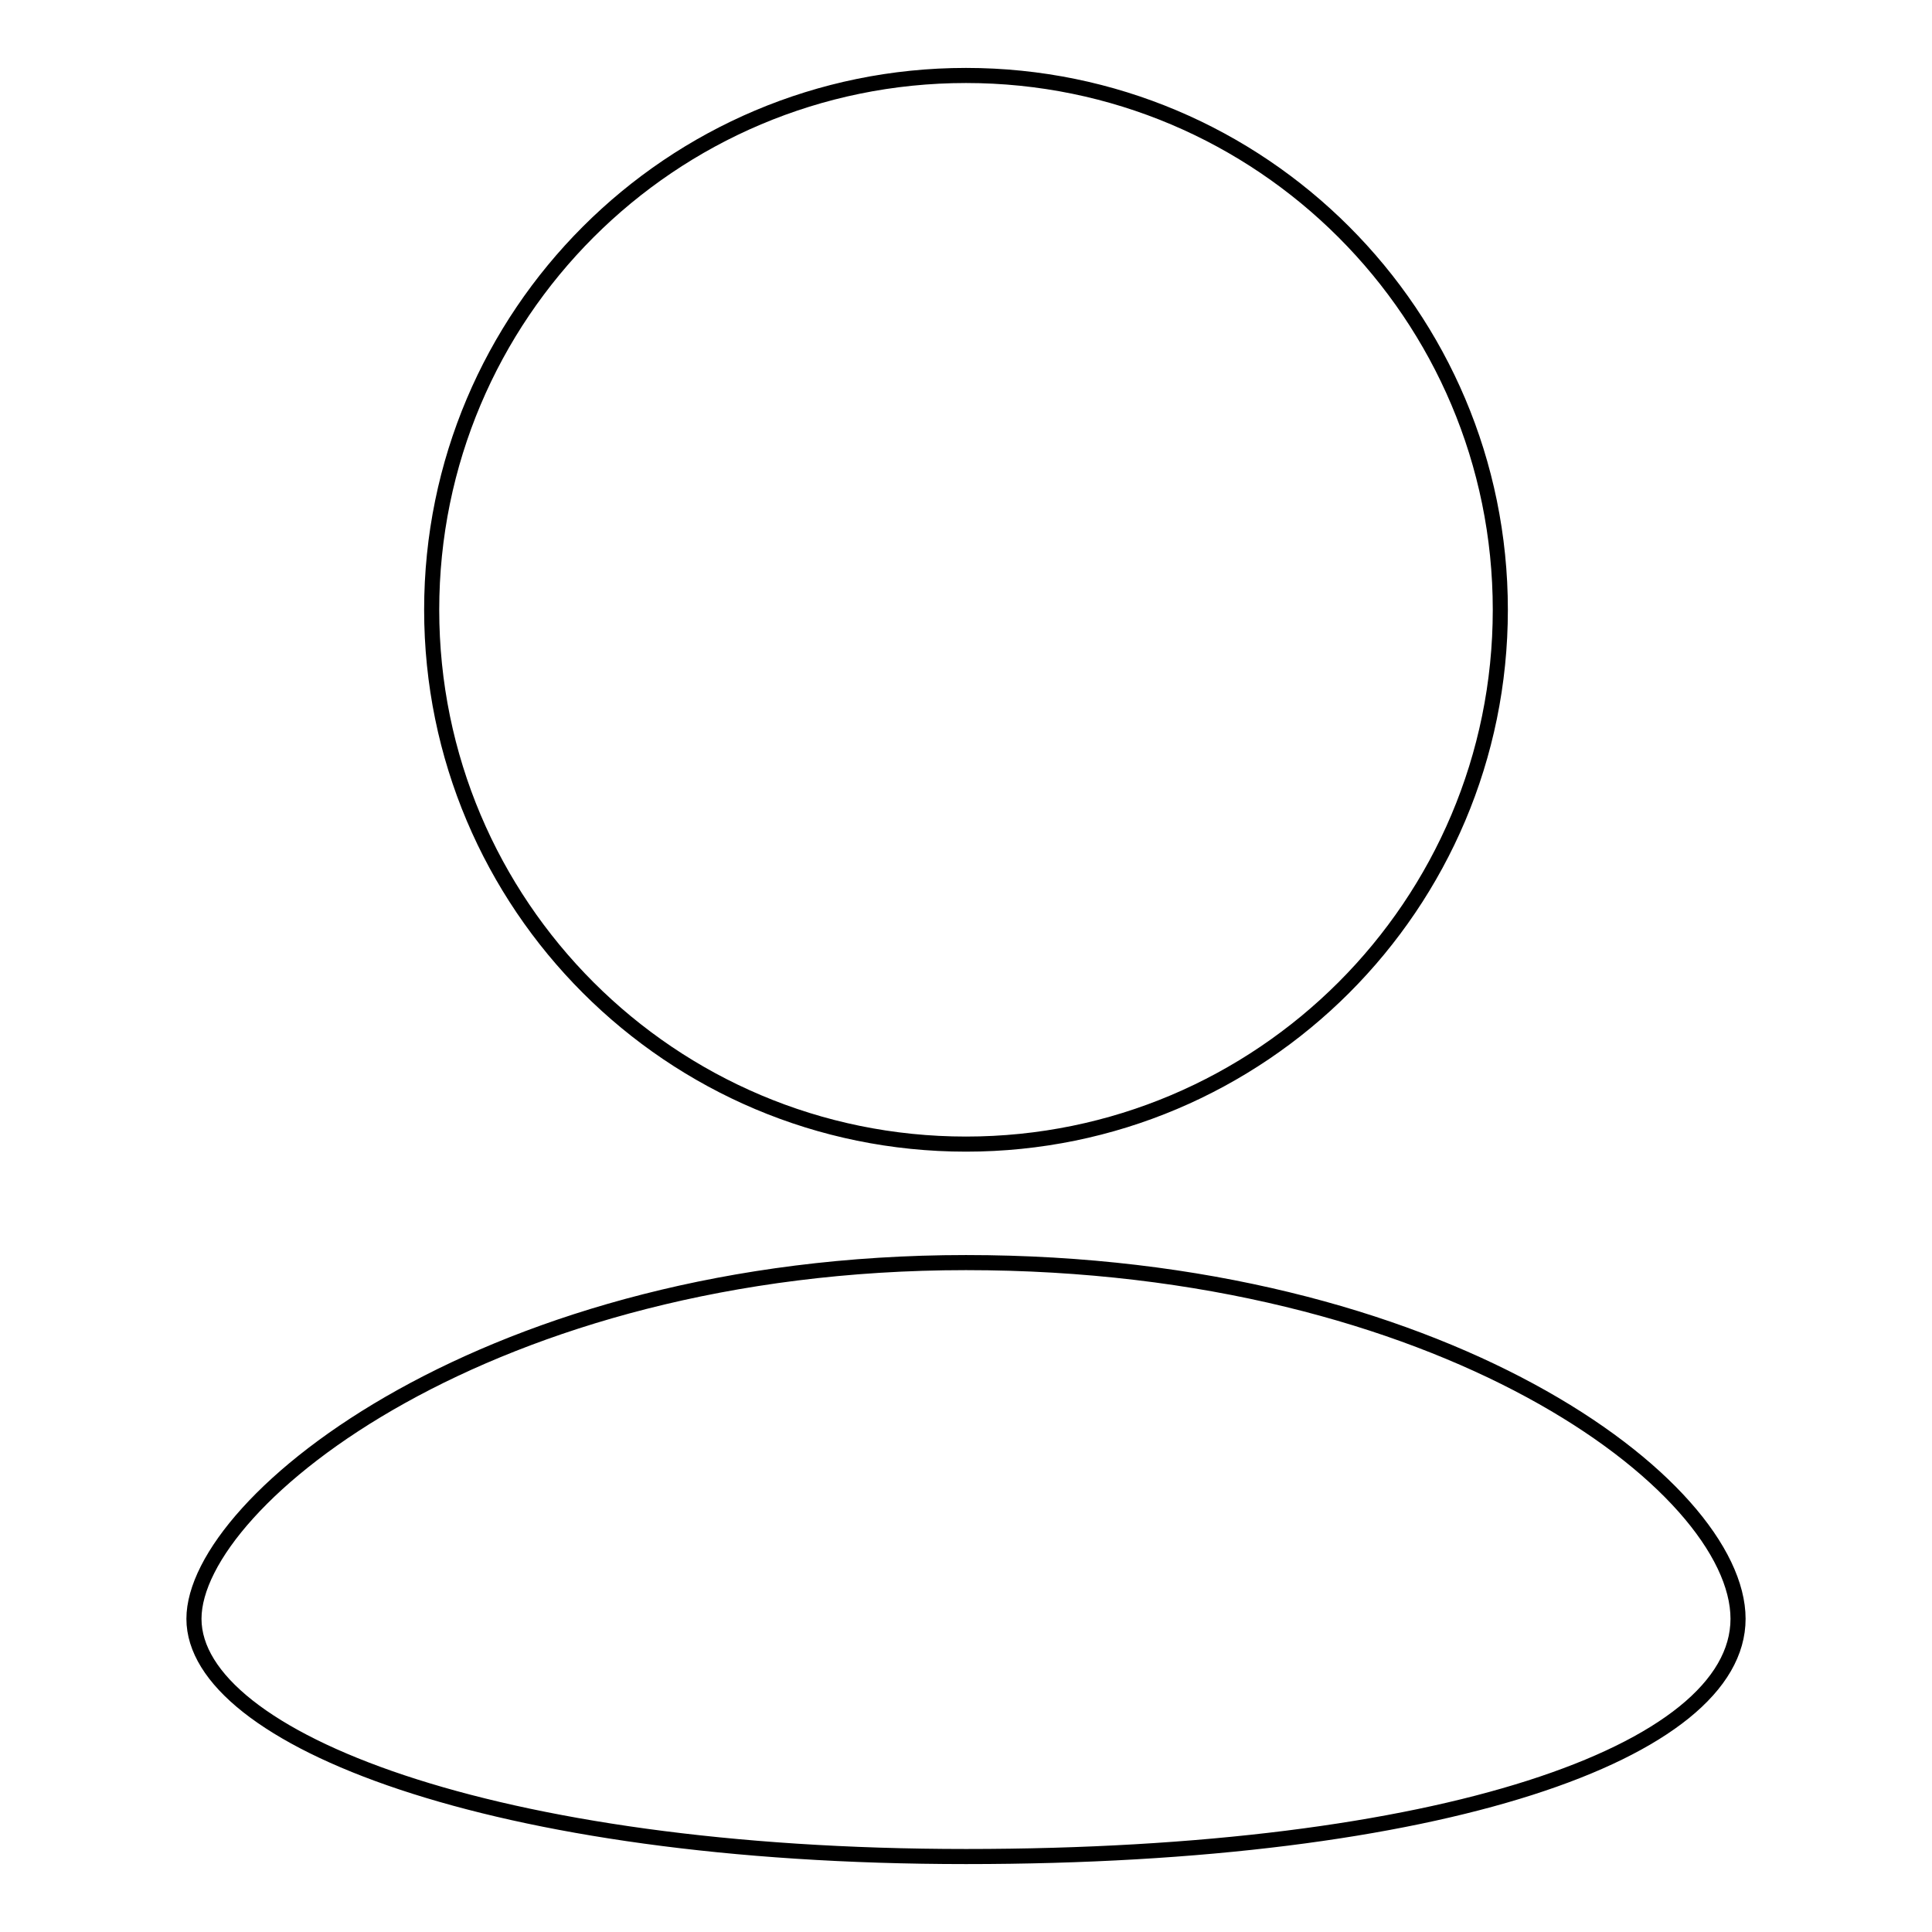 <?xml version="1.0" encoding="utf-8"?>
<!-- Svg Vector Icons : http://www.onlinewebfonts.com/icon -->
<!DOCTYPE svg PUBLIC "-//W3C//DTD SVG 1.1//EN" "http://www.w3.org/Graphics/SVG/1.1/DTD/svg11.dtd">
<svg version="1.1" xmlns="http://www.w3.org/2000/svg" xmlns:xlink="http://www.w3.org/1999/xlink" x="0px" y="0px" viewBox="0 0 256 256" enable-background="new 0 0 256 256" xml:space="preserve">
<g> <path stroke-width="2" fill-opacity="0" stroke="#000000"  d="M128,151.6c39.1,0,70.8-31.7,70.8-70.8c0-39.1-31.7-70.8-70.8-70.8c-39.1,0-70.8,31.7-70.8,70.8 C57.2,119.9,88.9,151.6,128,151.6z M128,246c-62.9,0-102.3-15.7-102.3-31.5c0-15.7,39.3-47.2,102.3-47.2s102.3,29.5,102.3,47.2 S190.9,246,128,246z"/></g>
</svg>